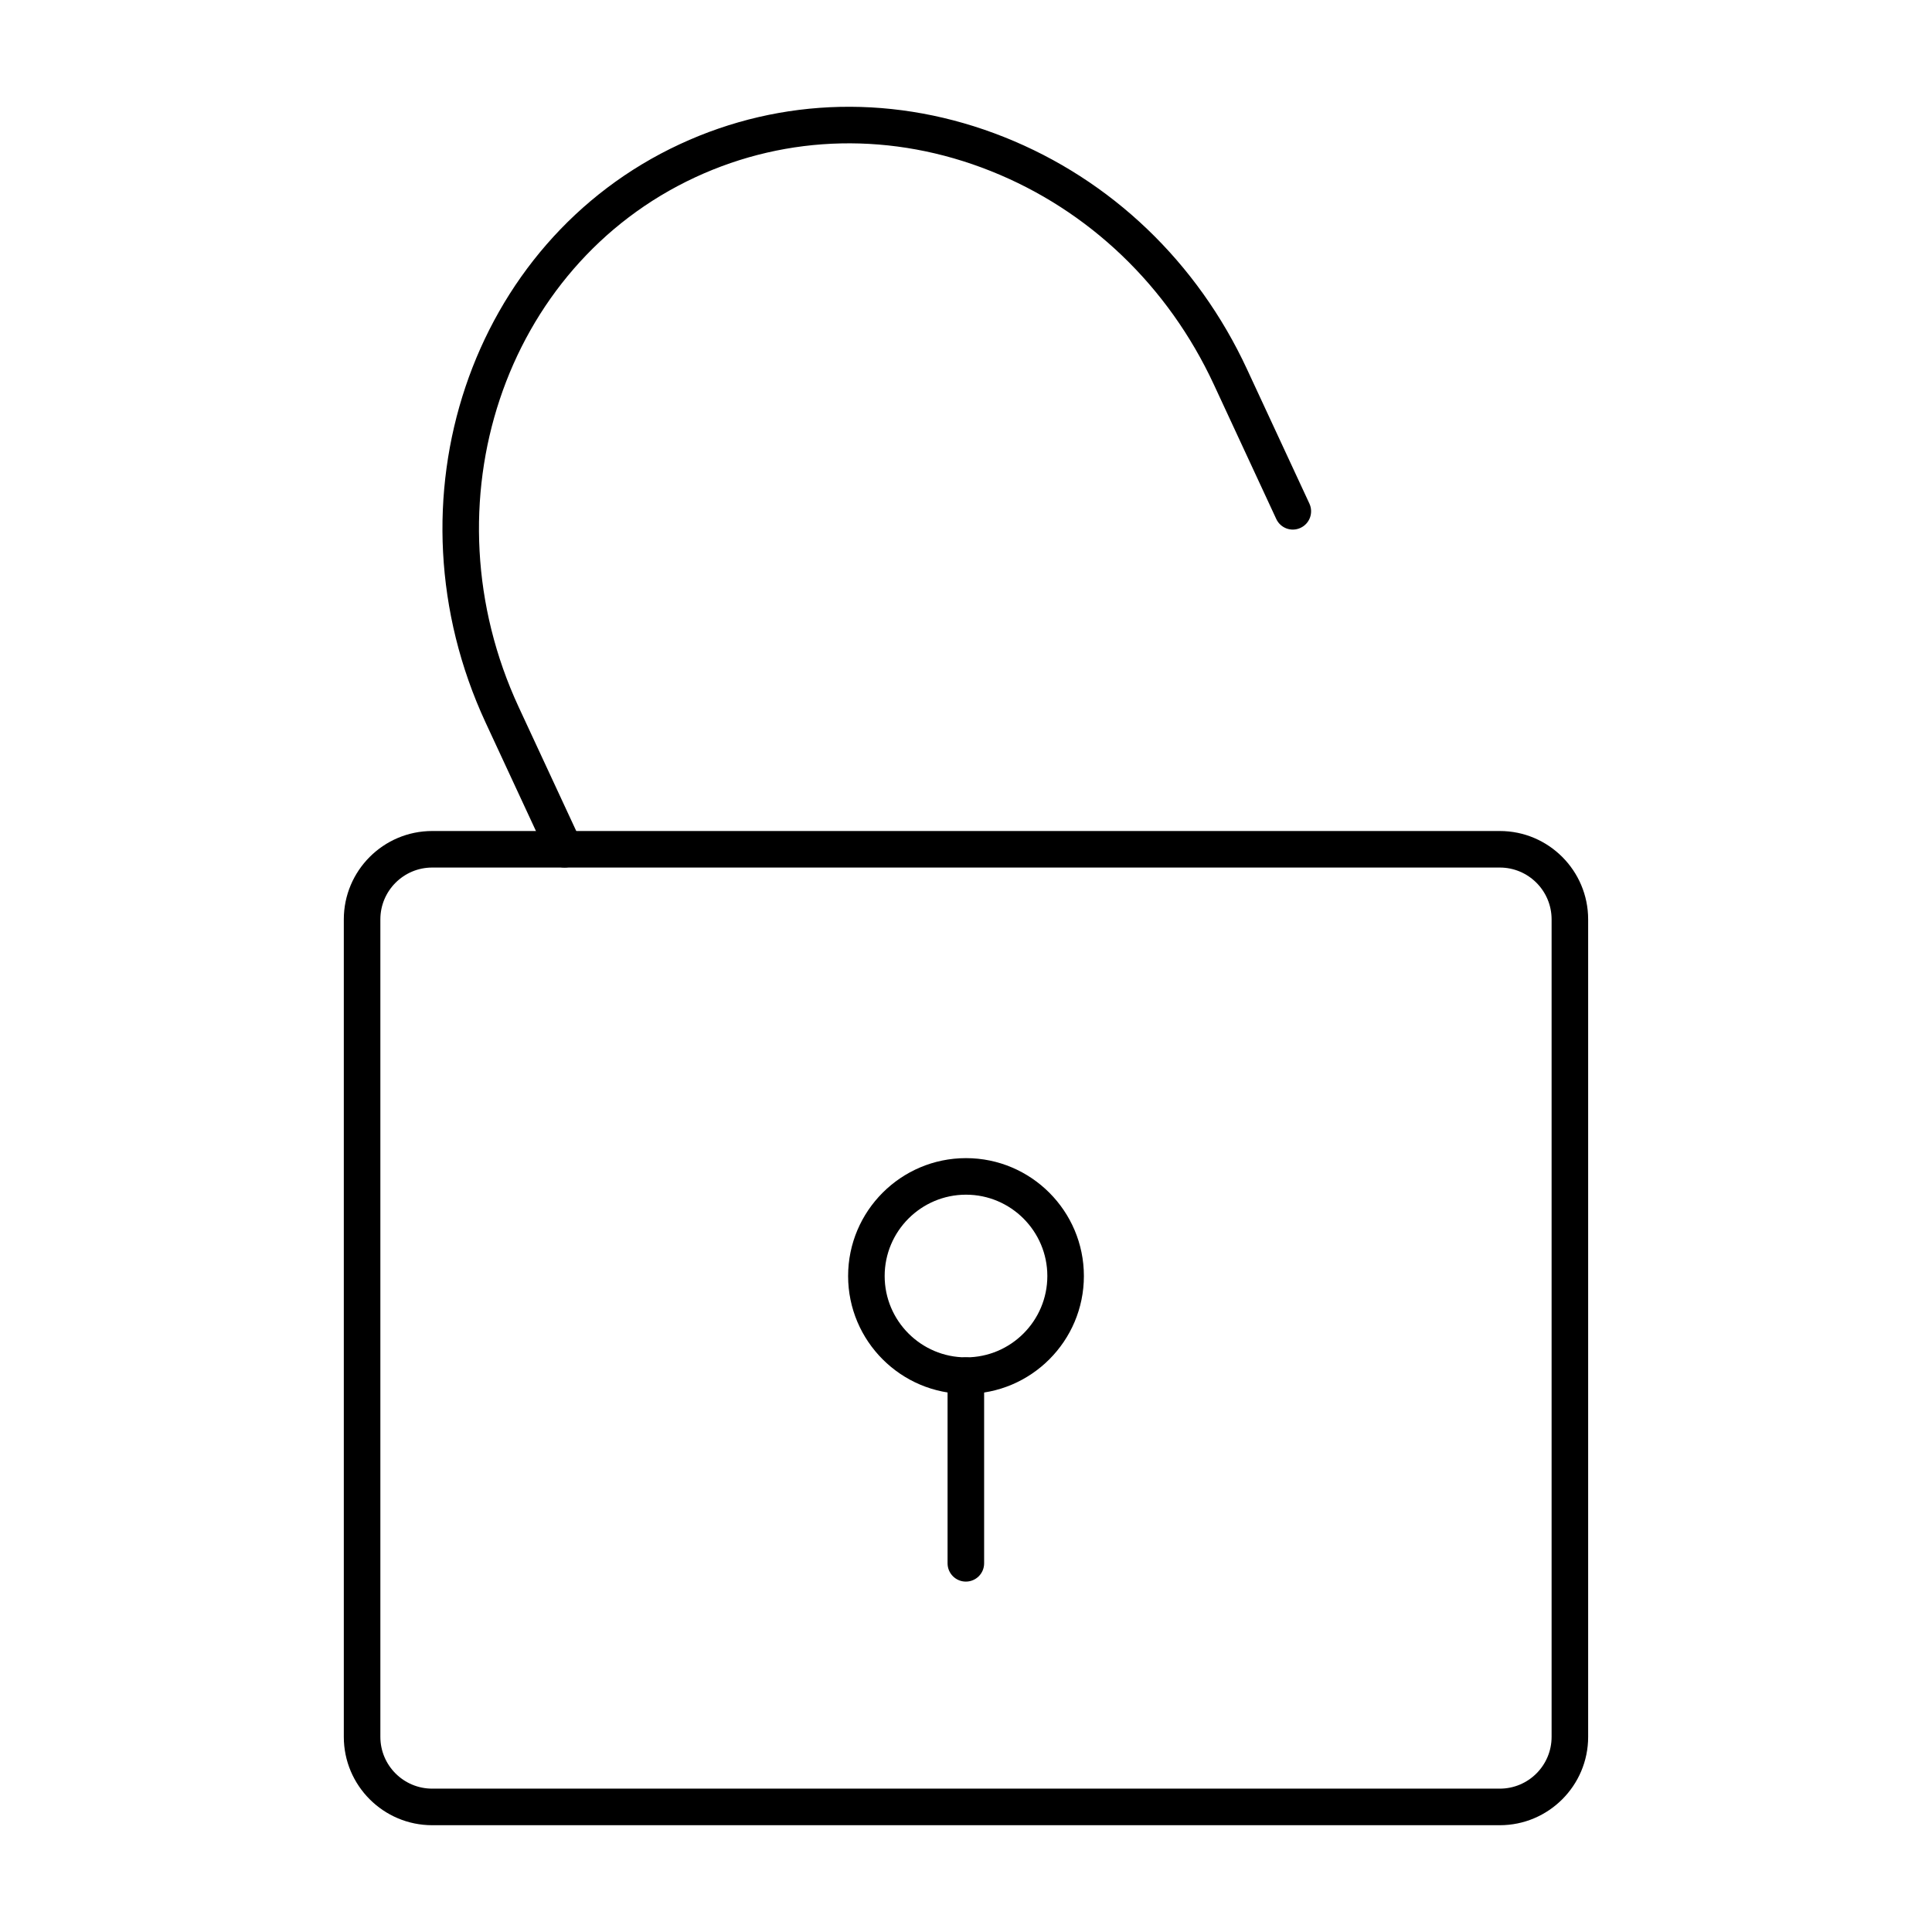<?xml version="1.0" encoding="UTF-8"?>
<!-- Uploaded to: SVG Repo, www.svgrepo.com, Generator: SVG Repo Mixer Tools -->
<svg fill="#000000" width="800px" height="800px" version="1.1" viewBox="144 144 512 512" xmlns="http://www.w3.org/2000/svg">
 <g>
  <path d="m541.47 627.7h-282.94c-12.914 0-23.418-10.504-23.418-23.406v-216.65c0-12.914 10.504-23.418 23.418-23.418h282.94c12.906 0 23.406 10.504 23.406 23.418v216.65c0 12.902-10.5 23.406-23.406 23.406zm-282.94-253.79c-7.57 0-13.73 6.16-13.73 13.73v216.65c0 7.57 6.16 13.719 13.73 13.719h282.94c7.57 0 13.719-6.148 13.719-13.719v-216.65c0-7.57-6.148-13.73-13.719-13.73z"/>
  <path d="m293.62 373.91c-1.824 0-3.578-1.039-4.391-2.801l-16.539-35.621c-27.238-58.699-4.144-127.46 51.48-153.28 26.992-12.535 57.527-13.199 85.949-1.883 28.328 11.277 51.176 33.117 64.348 61.508l16.539 35.621c1.125 2.43 0.074 5.309-2.348 6.434-2.43 1.145-5.316 0.074-6.434-2.348l-16.539-35.633c-12.129-26.133-33.133-46.23-59.152-56.59-25.914-10.324-53.73-9.727-78.277 1.664-50.789 23.57-71.777 86.562-46.789 140.42l16.539 35.613c1.125 2.43 0.074 5.309-2.348 6.434-0.656 0.32-1.348 0.461-2.039 0.461z"/>
  <path d="m400 513.4c-17.23 0-31.242-14.012-31.242-31.242 0-17.23 14.012-31.242 31.242-31.242 17.23 0 31.242 14.012 31.242 31.242 0 17.23-14.012 31.242-31.242 31.242zm0-52.797c-11.883 0-21.555 9.668-21.555 21.555 0 11.883 9.668 21.555 21.555 21.555 11.883 0 21.555-9.668 21.555-21.555 0-11.883-9.672-21.555-21.555-21.555z"/>
  <path d="m399.96 563.14c-2.676 0-4.844-2.168-4.844-4.844v-49.738c0-2.676 2.168-4.844 4.844-4.844 2.676 0 4.844 2.168 4.844 4.844v49.738c0 2.68-2.164 4.844-4.844 4.844z"/>
 </g>
</svg>